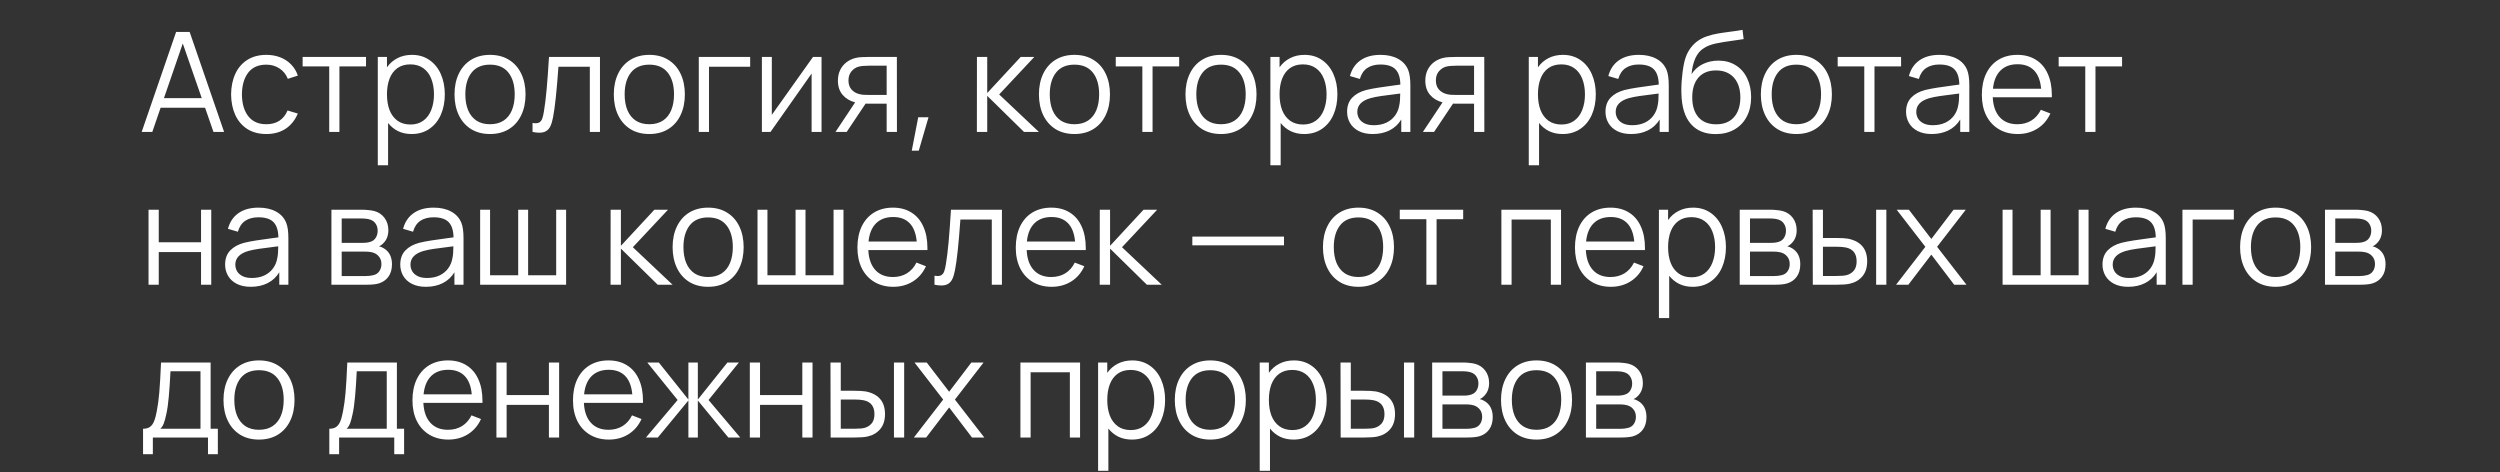 <?xml version="1.0" encoding="UTF-8"?> <svg xmlns="http://www.w3.org/2000/svg" width="360" height="68" viewBox="0 0 360 68" fill="none"><rect x="0" y="0" width="360" height="68" fill="#333333" stroke="none"/><path d="M32.27 19H30.74L29.53 15.51H23.13L21.93 19H20.4L25.36 4.6H27.31L32.27 19ZM26.32 6.26L23.61 14.13H29.05L26.32 6.26ZM38.356 19.3C37.289 19.3 36.376 19.06 35.616 18.58C34.862 18.1 34.286 17.43 33.886 16.57C33.492 15.71 33.289 14.72 33.276 13.6C33.289 12.46 33.496 11.463 33.896 10.61C34.296 9.75 34.876 9.083 35.636 8.61C36.396 8.137 37.306 7.9 38.366 7.9C39.086 7.9 39.752 8.02 40.366 8.26C40.979 8.5 41.502 8.847 41.936 9.3C42.369 9.747 42.686 10.277 42.886 10.89L41.446 11.35C41.192 10.71 40.789 10.21 40.236 9.85C39.689 9.49 39.062 9.31 38.356 9.31C37.202 9.31 36.329 9.697 35.736 10.47C35.149 11.243 34.849 12.287 34.836 13.6C34.849 14.927 35.156 15.973 35.756 16.74C36.356 17.507 37.222 17.89 38.356 17.89C39.089 17.89 39.712 17.723 40.226 17.39C40.746 17.05 41.139 16.557 41.406 15.91L42.886 16.35C42.479 17.31 41.889 18.043 41.116 18.55C40.342 19.05 39.422 19.3 38.356 19.3ZM48.877 19H47.407V9.56H43.577V8.2H52.707V9.56H48.877V19ZM59.323 7.9C60.283 7.9 61.12 8.147 61.833 8.64C62.553 9.133 63.103 9.813 63.483 10.68C63.863 11.54 64.053 12.51 64.053 13.59C64.053 14.677 63.863 15.653 63.483 16.52C63.103 17.387 62.55 18.067 61.823 18.56C61.103 19.053 60.25 19.3 59.263 19.3C58.55 19.3 57.907 19.163 57.333 18.89C56.767 18.61 56.283 18.217 55.883 17.71V23.8H54.403V8.2H55.723V9.69C56.13 9.117 56.637 8.677 57.243 8.37C57.85 8.057 58.543 7.9 59.323 7.9ZM59.113 17.93C59.84 17.93 60.457 17.743 60.963 17.37C61.47 16.997 61.85 16.483 62.103 15.83C62.363 15.17 62.493 14.423 62.493 13.59C62.493 12.757 62.367 12.017 62.113 11.37C61.867 10.717 61.487 10.203 60.973 9.83C60.46 9.457 59.83 9.27 59.083 9.27C58.35 9.27 57.73 9.45 57.223 9.81C56.723 10.17 56.347 10.677 56.093 11.33C55.847 11.977 55.723 12.73 55.723 13.59C55.723 14.443 55.847 15.197 56.093 15.85C56.347 16.497 56.727 17.007 57.233 17.38C57.74 17.747 58.367 17.93 59.113 17.93ZM70.559 19.3C69.506 19.3 68.593 19.06 67.819 18.58C67.053 18.093 66.466 17.42 66.059 16.56C65.653 15.7 65.449 14.71 65.449 13.59C65.449 12.463 65.656 11.47 66.069 10.61C66.483 9.75 67.073 9.083 67.839 8.61C68.613 8.137 69.519 7.9 70.559 7.9C71.619 7.9 72.533 8.14 73.299 8.62C74.073 9.1 74.663 9.77 75.069 10.63C75.476 11.49 75.679 12.477 75.679 13.59C75.679 14.723 75.473 15.72 75.059 16.58C74.653 17.44 74.063 18.11 73.289 18.59C72.523 19.063 71.613 19.3 70.559 19.3ZM70.559 17.89C71.339 17.89 71.996 17.713 72.529 17.36C73.063 17 73.459 16.5 73.719 15.86C73.986 15.213 74.119 14.457 74.119 13.59C74.119 12.257 73.816 11.21 73.209 10.45C72.609 9.69 71.726 9.31 70.559 9.31C69.386 9.31 68.499 9.697 67.899 10.47C67.306 11.237 67.009 12.277 67.009 13.59C67.009 14.463 67.143 15.223 67.409 15.87C67.683 16.517 68.083 17.017 68.609 17.37C69.143 17.717 69.793 17.89 70.559 17.89ZM76.685 17.71C76.825 17.737 76.969 17.75 77.115 17.75C77.382 17.75 77.592 17.69 77.745 17.57C77.905 17.443 78.022 17.267 78.095 17.04C78.175 16.813 78.249 16.503 78.315 16.11C78.469 15.197 78.602 14.12 78.715 12.88C78.829 11.633 78.942 10.073 79.055 8.2H86.395V19H84.935V9.61H80.415C80.168 13.097 79.909 15.53 79.635 16.91C79.535 17.43 79.412 17.847 79.265 18.16C79.118 18.473 78.915 18.71 78.655 18.87C78.402 19.03 78.069 19.11 77.655 19.11C77.395 19.11 77.072 19.073 76.685 19V17.71ZM93.499 19.3C92.446 19.3 91.532 19.06 90.759 18.58C89.992 18.093 89.406 17.42 88.999 16.56C88.592 15.7 88.389 14.71 88.389 13.59C88.389 12.463 88.596 11.47 89.009 10.61C89.422 9.75 90.012 9.083 90.779 8.61C91.552 8.137 92.459 7.9 93.499 7.9C94.559 7.9 95.472 8.14 96.239 8.62C97.012 9.1 97.602 9.77 98.009 10.63C98.416 11.49 98.619 12.477 98.619 13.59C98.619 14.723 98.412 15.72 97.999 16.58C97.592 17.44 97.002 18.11 96.229 18.59C95.462 19.063 94.552 19.3 93.499 19.3ZM93.499 17.89C94.279 17.89 94.936 17.713 95.469 17.36C96.002 17 96.399 16.5 96.659 15.86C96.926 15.213 97.059 14.457 97.059 13.59C97.059 12.257 96.756 11.21 96.149 10.45C95.549 9.69 94.666 9.31 93.499 9.31C92.326 9.31 91.439 9.697 90.839 10.47C90.246 11.237 89.949 12.277 89.949 13.59C89.949 14.463 90.082 15.223 90.349 15.87C90.622 16.517 91.022 17.017 91.549 17.37C92.082 17.717 92.732 17.89 93.499 17.89ZM102.095 19H100.625V8.2H108.025V9.61H102.095V19ZM117.072 8.2H118.302V19H116.872V10.59L110.952 19H109.712V8.2H111.142V16.54L117.072 8.2ZM129.159 19H127.679V14.93H125.159C124.932 14.93 124.762 14.927 124.649 14.92L121.919 19H120.309L123.139 14.74C122.392 14.547 121.792 14.187 121.339 13.66C120.885 13.133 120.659 12.45 120.659 11.61C120.659 11.03 120.769 10.517 120.989 10.07C121.215 9.617 121.519 9.247 121.899 8.96C122.279 8.673 122.709 8.47 123.189 8.35C123.469 8.283 123.752 8.243 124.039 8.23C124.332 8.21 124.659 8.2 125.019 8.2H129.149L129.159 19ZM127.679 13.67V9.46H125.079C124.452 9.46 123.959 9.51 123.599 9.61C123.219 9.723 122.885 9.95 122.599 10.29C122.319 10.63 122.179 11.063 122.179 11.59C122.179 12.11 122.319 12.537 122.599 12.87C122.885 13.203 123.265 13.43 123.739 13.55C123.952 13.603 124.162 13.637 124.369 13.65C124.582 13.663 124.819 13.67 125.079 13.67H127.679ZM131.293 21.7L132.223 16.89H133.703L132.303 21.7H131.293ZM142.16 19H140.67L140.68 8.2H142.16V13.4L146.98 8.2H148.94L143.88 13.6L149.6 19H147.46L142.16 13.8V19ZM154.716 19.3C153.663 19.3 152.75 19.06 151.976 18.58C151.21 18.093 150.623 17.42 150.216 16.56C149.81 15.7 149.606 14.71 149.606 13.59C149.606 12.463 149.813 11.47 150.226 10.61C150.64 9.75 151.23 9.083 151.996 8.61C152.77 8.137 153.676 7.9 154.716 7.9C155.776 7.9 156.69 8.14 157.456 8.62C158.23 9.1 158.82 9.77 159.226 10.63C159.633 11.49 159.836 12.477 159.836 13.59C159.836 14.723 159.63 15.72 159.216 16.58C158.81 17.44 158.22 18.11 157.446 18.59C156.68 19.063 155.77 19.3 154.716 19.3ZM154.716 17.89C155.496 17.89 156.153 17.713 156.686 17.36C157.22 17 157.616 16.5 157.876 15.86C158.143 15.213 158.276 14.457 158.276 13.59C158.276 12.257 157.973 11.21 157.366 10.45C156.766 9.69 155.883 9.31 154.716 9.31C153.543 9.31 152.656 9.697 152.056 10.47C151.463 11.237 151.166 12.277 151.166 13.59C151.166 14.463 151.3 15.223 151.566 15.87C151.84 16.517 152.24 17.017 152.766 17.37C153.3 17.717 153.95 17.89 154.716 17.89ZM165.969 19H164.499V9.56H160.669V8.2H169.799V9.56H165.969V19ZM175.82 19.3C174.767 19.3 173.853 19.06 173.08 18.58C172.313 18.093 171.727 17.42 171.32 16.56C170.913 15.7 170.71 14.71 170.71 13.59C170.71 12.463 170.917 11.47 171.33 10.61C171.743 9.75 172.333 9.083 173.1 8.61C173.873 8.137 174.78 7.9 175.82 7.9C176.88 7.9 177.793 8.14 178.56 8.62C179.333 9.1 179.923 9.77 180.33 10.63C180.737 11.49 180.94 12.477 180.94 13.59C180.94 14.723 180.733 15.72 180.32 16.58C179.913 17.44 179.323 18.11 178.55 18.59C177.783 19.063 176.873 19.3 175.82 19.3ZM175.82 17.89C176.6 17.89 177.257 17.713 177.79 17.36C178.323 17 178.72 16.5 178.98 15.86C179.247 15.213 179.38 14.457 179.38 13.59C179.38 12.257 179.077 11.21 178.47 10.45C177.87 9.69 176.987 9.31 175.82 9.31C174.647 9.31 173.76 9.697 173.16 10.47C172.567 11.237 172.27 12.277 172.27 13.59C172.27 14.463 172.403 15.223 172.67 15.87C172.943 16.517 173.343 17.017 173.87 17.37C174.403 17.717 175.053 17.89 175.82 17.89ZM187.856 7.9C188.816 7.9 189.653 8.147 190.366 8.64C191.086 9.133 191.636 9.813 192.016 10.68C192.396 11.54 192.586 12.51 192.586 13.59C192.586 14.677 192.396 15.653 192.016 16.52C191.636 17.387 191.083 18.067 190.356 18.56C189.636 19.053 188.783 19.3 187.796 19.3C187.083 19.3 186.439 19.163 185.866 18.89C185.299 18.61 184.816 18.217 184.416 17.71V23.8H182.936V8.2H184.256V9.69C184.663 9.117 185.169 8.677 185.776 8.37C186.383 8.057 187.076 7.9 187.856 7.9ZM187.646 17.93C188.373 17.93 188.989 17.743 189.496 17.37C190.003 16.997 190.383 16.483 190.636 15.83C190.896 15.17 191.026 14.423 191.026 13.59C191.026 12.757 190.899 12.017 190.646 11.37C190.399 10.717 190.019 10.203 189.506 9.83C188.993 9.457 188.363 9.27 187.616 9.27C186.883 9.27 186.263 9.45 185.756 9.81C185.256 10.17 184.879 10.677 184.626 11.33C184.379 11.977 184.256 12.73 184.256 13.59C184.256 14.443 184.379 15.197 184.626 15.85C184.879 16.497 185.259 17.007 185.766 17.38C186.273 17.747 186.899 17.93 187.646 17.93ZM202.772 10.06C202.985 10.58 203.092 11.323 203.092 12.29V19H201.782V17.21C201.362 17.897 200.802 18.417 200.102 18.77C199.402 19.123 198.592 19.3 197.672 19.3C196.885 19.3 196.212 19.157 195.652 18.87C195.099 18.583 194.682 18.197 194.402 17.71C194.122 17.223 193.982 16.687 193.982 16.1C193.982 15.26 194.225 14.583 194.712 14.07C195.199 13.557 195.872 13.187 196.732 12.96C197.259 12.833 197.845 12.72 198.492 12.62C199.145 12.52 199.899 12.413 200.752 12.3L201.652 12.18C201.639 11.187 201.405 10.457 200.952 9.99C200.505 9.523 199.779 9.29 198.772 9.29C198.012 9.29 197.379 9.46 196.872 9.8C196.372 10.14 196.022 10.663 195.822 11.37L194.392 10.95C194.645 9.977 195.145 9.227 195.892 8.7C196.645 8.167 197.612 7.9 198.792 7.9C199.779 7.9 200.615 8.087 201.302 8.46C201.995 8.833 202.485 9.367 202.772 10.06ZM197.842 18.03C198.509 18.03 199.102 17.91 199.622 17.67C200.142 17.423 200.559 17.087 200.872 16.66C201.192 16.227 201.399 15.737 201.492 15.19C201.585 14.777 201.632 14.203 201.632 13.47C201.372 13.497 201.185 13.52 201.072 13.54C200.165 13.647 199.429 13.743 198.862 13.83C198.295 13.91 197.782 14.013 197.322 14.14C196.075 14.507 195.452 15.16 195.452 16.1C195.452 16.433 195.532 16.747 195.692 17.04C195.859 17.333 196.122 17.573 196.482 17.76C196.842 17.94 197.295 18.03 197.842 18.03ZM213.745 19H212.265V14.93H209.745C209.519 14.93 209.349 14.927 209.235 14.92L206.505 19H204.895L207.725 14.74C206.979 14.547 206.379 14.187 205.925 13.66C205.472 13.133 205.245 12.45 205.245 11.61C205.245 11.03 205.355 10.517 205.575 10.07C205.802 9.617 206.105 9.247 206.485 8.96C206.865 8.673 207.295 8.47 207.775 8.35C208.055 8.283 208.339 8.243 208.625 8.23C208.919 8.21 209.245 8.2 209.605 8.2H213.735L213.745 19ZM212.265 13.67V9.46H209.665C209.039 9.46 208.545 9.51 208.185 9.61C207.805 9.723 207.472 9.95 207.185 10.29C206.905 10.63 206.765 11.063 206.765 11.59C206.765 12.11 206.905 12.537 207.185 12.87C207.472 13.203 207.852 13.43 208.325 13.55C208.539 13.603 208.749 13.637 208.955 13.65C209.169 13.663 209.405 13.67 209.665 13.67H212.265ZM225.064 7.9C226.024 7.9 226.861 8.147 227.574 8.64C228.294 9.133 228.844 9.813 229.224 10.68C229.604 11.54 229.794 12.51 229.794 13.59C229.794 14.677 229.604 15.653 229.224 16.52C228.844 17.387 228.291 18.067 227.564 18.56C226.844 19.053 225.991 19.3 225.004 19.3C224.291 19.3 223.647 19.163 223.074 18.89C222.507 18.61 222.024 18.217 221.624 17.71V23.8H220.144V8.2H221.464V9.69C221.871 9.117 222.377 8.677 222.984 8.37C223.591 8.057 224.284 7.9 225.064 7.9ZM224.854 17.93C225.581 17.93 226.197 17.743 226.704 17.37C227.211 16.997 227.591 16.483 227.844 15.83C228.104 15.17 228.234 14.423 228.234 13.59C228.234 12.757 228.107 12.017 227.854 11.37C227.607 10.717 227.227 10.203 226.714 9.83C226.201 9.457 225.571 9.27 224.824 9.27C224.091 9.27 223.471 9.45 222.964 9.81C222.464 10.17 222.087 10.677 221.834 11.33C221.587 11.977 221.464 12.73 221.464 13.59C221.464 14.443 221.587 15.197 221.834 15.85C222.087 16.497 222.467 17.007 222.974 17.38C223.481 17.747 224.107 17.93 224.854 17.93ZM239.98 10.06C240.193 10.58 240.3 11.323 240.3 12.29V19H238.99V17.21C238.57 17.897 238.01 18.417 237.31 18.77C236.61 19.123 235.8 19.3 234.88 19.3C234.093 19.3 233.42 19.157 232.86 18.87C232.307 18.583 231.89 18.197 231.61 17.71C231.33 17.223 231.19 16.687 231.19 16.1C231.19 15.26 231.433 14.583 231.92 14.07C232.407 13.557 233.08 13.187 233.94 12.96C234.467 12.833 235.053 12.72 235.7 12.62C236.353 12.52 237.107 12.413 237.96 12.3L238.86 12.18C238.847 11.187 238.613 10.457 238.16 9.99C237.713 9.523 236.987 9.29 235.98 9.29C235.22 9.29 234.587 9.46 234.08 9.8C233.58 10.14 233.23 10.663 233.03 11.37L231.6 10.95C231.853 9.977 232.353 9.227 233.1 8.7C233.853 8.167 234.82 7.9 236 7.9C236.987 7.9 237.823 8.087 238.51 8.46C239.203 8.833 239.693 9.367 239.98 10.06ZM235.05 18.03C235.717 18.03 236.31 17.91 236.83 17.67C237.35 17.423 237.767 17.087 238.08 16.66C238.4 16.227 238.607 15.737 238.7 15.19C238.793 14.777 238.84 14.203 238.84 13.47C238.58 13.497 238.393 13.52 238.28 13.54C237.373 13.647 236.637 13.743 236.07 13.83C235.503 13.91 234.99 14.013 234.53 14.14C233.283 14.507 232.66 15.16 232.66 16.1C232.66 16.433 232.74 16.747 232.9 17.04C233.067 17.333 233.33 17.573 233.69 17.76C234.05 17.94 234.503 18.03 235.05 18.03ZM247.053 19.31C245.52 19.31 244.326 18.82 243.473 17.84C242.62 16.86 242.17 15.41 242.123 13.49C242.116 13.383 242.113 13.22 242.113 13C242.113 12.16 242.173 11.283 242.293 10.37C242.413 9.45 242.563 8.74 242.743 8.24C242.916 7.74 243.166 7.277 243.493 6.85C243.82 6.423 244.193 6.073 244.613 5.8C244.98 5.553 245.403 5.353 245.883 5.2C246.363 5.04 246.84 4.92 247.313 4.84C247.793 4.753 248.4 4.663 249.133 4.57C249.94 4.47 250.536 4.38 250.923 4.3L251.083 5.63C250.763 5.69 250.266 5.763 249.593 5.85C248.573 5.983 247.723 6.123 247.043 6.27C246.37 6.417 245.81 6.637 245.363 6.93C244.836 7.25 244.426 7.733 244.133 8.38C243.84 9.027 243.656 9.793 243.583 10.68C243.983 10.047 244.523 9.563 245.203 9.23C245.883 8.897 246.633 8.73 247.453 8.73C248.406 8.73 249.236 8.953 249.943 9.4C250.656 9.84 251.203 10.46 251.583 11.26C251.97 12.053 252.163 12.963 252.163 13.99C252.163 15.057 251.953 15.99 251.533 16.79C251.12 17.59 250.526 18.21 249.753 18.65C248.986 19.09 248.086 19.31 247.053 19.31ZM247.143 17.9C247.89 17.9 248.52 17.743 249.033 17.43C249.553 17.11 249.946 16.66 250.213 16.08C250.48 15.493 250.613 14.807 250.613 14.02C250.613 13.22 250.473 12.53 250.193 11.95C249.92 11.37 249.52 10.923 248.993 10.61C248.473 10.297 247.85 10.14 247.123 10.14C246.023 10.14 245.173 10.483 244.573 11.17C243.98 11.857 243.683 12.807 243.683 14.02C243.683 15.24 243.98 16.193 244.573 16.88C245.173 17.56 246.03 17.9 247.143 17.9ZM258.673 19.3C257.62 19.3 256.707 19.06 255.933 18.58C255.167 18.093 254.58 17.42 254.173 16.56C253.767 15.7 253.563 14.71 253.563 13.59C253.563 12.463 253.77 11.47 254.183 10.61C254.597 9.75 255.187 9.083 255.953 8.61C256.727 8.137 257.633 7.9 258.673 7.9C259.733 7.9 260.647 8.14 261.413 8.62C262.187 9.1 262.777 9.77 263.183 10.63C263.59 11.49 263.793 12.477 263.793 13.59C263.793 14.723 263.587 15.72 263.173 16.58C262.767 17.44 262.177 18.11 261.403 18.59C260.637 19.063 259.727 19.3 258.673 19.3ZM258.673 17.89C259.453 17.89 260.11 17.713 260.643 17.36C261.177 17 261.573 16.5 261.833 15.86C262.1 15.213 262.233 14.457 262.233 13.59C262.233 12.257 261.93 11.21 261.323 10.45C260.723 9.69 259.84 9.31 258.673 9.31C257.5 9.31 256.613 9.697 256.013 10.47C255.42 11.237 255.123 12.277 255.123 13.59C255.123 14.463 255.257 15.223 255.523 15.87C255.797 16.517 256.197 17.017 256.723 17.37C257.257 17.717 257.907 17.89 258.673 17.89ZM269.926 19H268.456V9.56H264.626V8.2H273.756V9.56H269.926V19ZM283.262 10.06C283.475 10.58 283.582 11.323 283.582 12.29V19H282.272V17.21C281.852 17.897 281.292 18.417 280.592 18.77C279.892 19.123 279.082 19.3 278.162 19.3C277.375 19.3 276.702 19.157 276.142 18.87C275.589 18.583 275.172 18.197 274.892 17.71C274.612 17.223 274.472 16.687 274.472 16.1C274.472 15.26 274.715 14.583 275.202 14.07C275.689 13.557 276.362 13.187 277.222 12.96C277.749 12.833 278.335 12.72 278.982 12.62C279.635 12.52 280.389 12.413 281.242 12.3L282.142 12.18C282.129 11.187 281.895 10.457 281.442 9.99C280.995 9.523 280.269 9.29 279.262 9.29C278.502 9.29 277.869 9.46 277.362 9.8C276.862 10.14 276.512 10.663 276.312 11.37L274.882 10.95C275.135 9.977 275.635 9.227 276.382 8.7C277.135 8.167 278.102 7.9 279.282 7.9C280.269 7.9 281.105 8.087 281.792 8.46C282.485 8.833 282.975 9.367 283.262 10.06ZM278.332 18.03C278.999 18.03 279.592 17.91 280.112 17.67C280.632 17.423 281.049 17.087 281.362 16.66C281.682 16.227 281.889 15.737 281.982 15.19C282.075 14.777 282.122 14.203 282.122 13.47C281.862 13.497 281.675 13.52 281.562 13.54C280.655 13.647 279.919 13.743 279.352 13.83C278.785 13.91 278.272 14.013 277.812 14.14C276.565 14.507 275.942 15.16 275.942 16.1C275.942 16.433 276.022 16.747 276.182 17.04C276.349 17.333 276.612 17.573 276.972 17.76C277.332 17.94 277.785 18.03 278.332 18.03ZM286.955 14.01C287.015 15.25 287.352 16.207 287.965 16.88C288.578 17.553 289.422 17.89 290.495 17.89C291.262 17.89 291.935 17.713 292.515 17.36C293.095 17 293.552 16.483 293.885 15.81L295.255 16.34C294.828 17.28 294.202 18.01 293.375 18.53C292.548 19.043 291.608 19.3 290.555 19.3C289.515 19.3 288.605 19.067 287.825 18.6C287.045 18.133 286.442 17.477 286.015 16.63C285.595 15.777 285.385 14.783 285.385 13.65C285.385 12.483 285.592 11.467 286.005 10.6C286.425 9.733 287.018 9.067 287.785 8.6C288.558 8.133 289.462 7.9 290.495 7.9C291.528 7.9 292.415 8.133 293.155 8.6C293.902 9.06 294.472 9.727 294.865 10.6C295.265 11.467 295.465 12.5 295.465 13.7V14.01H286.955ZM290.535 9.25C289.502 9.25 288.678 9.553 288.065 10.16C287.458 10.767 287.098 11.64 286.985 12.78H293.925C293.818 11.613 293.478 10.733 292.905 10.14C292.332 9.547 291.542 9.25 290.535 9.25ZM301.748 19H300.278V9.56H296.448V8.2H305.578V9.56H301.748V19ZM22.86 41H21.39V30.2H22.86V34.89H28.95V30.2H30.42V41H28.95V36.3H22.86V41ZM41.206 32.06C41.42 32.58 41.526 33.323 41.526 34.29V41H40.216V39.21C39.796 39.897 39.236 40.417 38.536 40.77C37.836 41.123 37.026 41.3 36.106 41.3C35.32 41.3 34.646 41.157 34.086 40.87C33.533 40.583 33.116 40.197 32.836 39.71C32.556 39.223 32.416 38.687 32.416 38.1C32.416 37.26 32.66 36.583 33.146 36.07C33.633 35.557 34.306 35.187 35.166 34.96C35.693 34.833 36.28 34.72 36.926 34.62C37.58 34.52 38.333 34.413 39.186 34.3L40.086 34.18C40.073 33.187 39.84 32.457 39.386 31.99C38.94 31.523 38.213 31.29 37.206 31.29C36.446 31.29 35.813 31.46 35.306 31.8C34.806 32.14 34.456 32.663 34.256 33.37L32.826 32.95C33.08 31.977 33.58 31.227 34.326 30.7C35.08 30.167 36.046 29.9 37.226 29.9C38.213 29.9 39.05 30.087 39.736 30.46C40.43 30.833 40.92 31.367 41.206 32.06ZM36.276 40.03C36.943 40.03 37.536 39.91 38.056 39.67C38.576 39.423 38.993 39.087 39.306 38.66C39.626 38.227 39.833 37.737 39.926 37.19C40.02 36.777 40.066 36.203 40.066 35.47C39.806 35.497 39.62 35.52 39.506 35.54C38.6 35.647 37.863 35.743 37.296 35.83C36.73 35.91 36.216 36.013 35.756 36.14C34.51 36.507 33.886 37.16 33.886 38.1C33.886 38.433 33.966 38.747 34.126 39.04C34.293 39.333 34.556 39.573 34.916 39.76C35.276 39.94 35.73 40.03 36.276 40.03ZM47.724 41V30.2H52.174C52.434 30.2 52.72 30.217 53.034 30.25C53.354 30.277 53.644 30.323 53.904 30.39C54.517 30.557 55.007 30.887 55.374 31.38C55.74 31.873 55.924 32.463 55.924 33.15C55.924 33.897 55.7 34.503 55.254 34.97C55.047 35.197 54.82 35.363 54.574 35.47C54.794 35.51 55.024 35.603 55.264 35.75C56.05 36.223 56.444 36.993 56.444 38.06C56.444 38.787 56.27 39.387 55.924 39.86C55.577 40.333 55.1 40.657 54.494 40.83C54.094 40.943 53.514 41 52.754 41H47.724ZM52.224 34.97C52.697 34.97 53.08 34.917 53.374 34.81C53.707 34.697 53.957 34.497 54.124 34.21C54.297 33.923 54.384 33.597 54.384 33.23C54.384 32.843 54.29 32.51 54.104 32.23C53.924 31.943 53.664 31.743 53.324 31.63C53.004 31.517 52.57 31.46 52.024 31.46H49.204V34.97H52.224ZM52.684 39.75C52.844 39.75 53.027 39.74 53.234 39.72C53.44 39.693 53.624 39.66 53.784 39.62C54.157 39.527 54.44 39.333 54.634 39.04C54.827 38.747 54.924 38.407 54.924 38.02C54.924 37.553 54.784 37.17 54.504 36.87C54.23 36.563 53.864 36.373 53.404 36.3C53.204 36.253 52.894 36.23 52.474 36.23H49.204V39.75H52.684ZM66.427 32.06C66.64 32.58 66.747 33.323 66.747 34.29V41H65.437V39.21C65.017 39.897 64.457 40.417 63.757 40.77C63.057 41.123 62.247 41.3 61.327 41.3C60.54 41.3 59.867 41.157 59.307 40.87C58.753 40.583 58.337 40.197 58.057 39.71C57.777 39.223 57.637 38.687 57.637 38.1C57.637 37.26 57.88 36.583 58.367 36.07C58.853 35.557 59.527 35.187 60.387 34.96C60.913 34.833 61.5 34.72 62.147 34.62C62.8 34.52 63.553 34.413 64.407 34.3L65.307 34.18C65.293 33.187 65.06 32.457 64.607 31.99C64.16 31.523 63.433 31.29 62.427 31.29C61.667 31.29 61.033 31.46 60.527 31.8C60.027 32.14 59.677 32.663 59.477 33.37L58.047 32.95C58.3 31.977 58.8 31.227 59.547 30.7C60.3 30.167 61.267 29.9 62.447 29.9C63.433 29.9 64.27 30.087 64.957 30.46C65.65 30.833 66.14 31.367 66.427 32.06ZM61.497 40.03C62.163 40.03 62.757 39.91 63.277 39.67C63.797 39.423 64.213 39.087 64.527 38.66C64.847 38.227 65.053 37.737 65.147 37.19C65.24 36.777 65.287 36.203 65.287 35.47C65.027 35.497 64.84 35.52 64.727 35.54C63.82 35.647 63.083 35.743 62.517 35.83C61.95 35.91 61.437 36.013 60.977 36.14C59.73 36.507 59.107 37.16 59.107 38.1C59.107 38.433 59.187 38.747 59.347 39.04C59.513 39.333 59.777 39.573 60.137 39.76C60.497 39.94 60.95 40.03 61.497 40.03ZM81.52 41H69.14V30.2H70.57V39.64H74.62V30.2H76.05V39.64H80.09V30.2H81.52V41ZM89.41 41H87.92L87.93 30.2H89.41V35.4L94.23 30.2H96.19L91.13 35.6L96.85 41H94.71L89.41 35.8V41ZM101.966 41.3C100.913 41.3 100 41.06 99.226 40.58C98.46 40.093 97.873 39.42 97.466 38.56C97.06 37.7 96.856 36.71 96.856 35.59C96.856 34.463 97.063 33.47 97.476 32.61C97.89 31.75 98.48 31.083 99.246 30.61C100.02 30.137 100.926 29.9 101.966 29.9C103.026 29.9 103.94 30.14 104.706 30.62C105.48 31.1 106.07 31.77 106.476 32.63C106.883 33.49 107.086 34.477 107.086 35.59C107.086 36.723 106.88 37.72 106.466 38.58C106.06 39.44 105.47 40.11 104.696 40.59C103.93 41.063 103.02 41.3 101.966 41.3ZM101.966 39.89C102.746 39.89 103.403 39.713 103.936 39.36C104.47 39 104.866 38.5 105.126 37.86C105.393 37.213 105.526 36.457 105.526 35.59C105.526 34.257 105.223 33.21 104.616 32.45C104.016 31.69 103.133 31.31 101.966 31.31C100.793 31.31 99.906 31.697 99.306 32.47C98.713 33.237 98.416 34.277 98.416 35.59C98.416 36.463 98.55 37.223 98.816 37.87C99.09 38.517 99.49 39.017 100.016 39.37C100.55 39.717 101.2 39.89 101.966 39.89ZM121.462 41H109.082V30.2H110.512V39.64H114.562V30.2H115.992V39.64H120.032V30.2H121.462V41ZM125.038 36.01C125.098 37.25 125.435 38.207 126.048 38.88C126.661 39.553 127.505 39.89 128.578 39.89C129.345 39.89 130.018 39.713 130.598 39.36C131.178 39 131.635 38.483 131.968 37.81L133.338 38.34C132.911 39.28 132.285 40.01 131.458 40.53C130.631 41.043 129.691 41.3 128.638 41.3C127.598 41.3 126.688 41.067 125.908 40.6C125.128 40.133 124.525 39.477 124.098 38.63C123.678 37.777 123.468 36.783 123.468 35.65C123.468 34.483 123.675 33.467 124.088 32.6C124.508 31.733 125.101 31.067 125.868 30.6C126.641 30.133 127.545 29.9 128.578 29.9C129.611 29.9 130.498 30.133 131.238 30.6C131.985 31.06 132.555 31.727 132.948 32.6C133.348 33.467 133.548 34.5 133.548 35.7V36.01H125.038ZM128.618 31.25C127.585 31.25 126.761 31.553 126.148 32.16C125.541 32.767 125.181 33.64 125.068 34.78H132.008C131.901 33.613 131.561 32.733 130.988 32.14C130.415 31.547 129.625 31.25 128.618 31.25ZM134.567 39.71C134.707 39.737 134.851 39.75 134.997 39.75C135.264 39.75 135.474 39.69 135.627 39.57C135.787 39.443 135.904 39.267 135.977 39.04C136.057 38.813 136.131 38.503 136.197 38.11C136.351 37.197 136.484 36.12 136.597 34.88C136.711 33.633 136.824 32.073 136.937 30.2H144.277V41H142.817V31.61H138.297C138.051 35.097 137.791 37.53 137.517 38.91C137.417 39.43 137.294 39.847 137.147 40.16C137.001 40.473 136.797 40.71 136.537 40.87C136.284 41.03 135.951 41.11 135.537 41.11C135.277 41.11 134.954 41.073 134.567 41V39.71ZM147.841 36.01C147.901 37.25 148.238 38.207 148.851 38.88C149.464 39.553 150.308 39.89 151.381 39.89C152.148 39.89 152.821 39.713 153.401 39.36C153.981 39 154.438 38.483 154.771 37.81L156.141 38.34C155.714 39.28 155.088 40.01 154.261 40.53C153.434 41.043 152.494 41.3 151.441 41.3C150.401 41.3 149.491 41.067 148.711 40.6C147.931 40.133 147.328 39.477 146.901 38.63C146.481 37.777 146.271 36.783 146.271 35.65C146.271 34.483 146.478 33.467 146.891 32.6C147.311 31.733 147.904 31.067 148.671 30.6C149.444 30.133 150.348 29.9 151.381 29.9C152.414 29.9 153.301 30.133 154.041 30.6C154.788 31.06 155.358 31.727 155.751 32.6C156.151 33.467 156.351 34.5 156.351 35.7V36.01H147.841ZM151.421 31.25C150.388 31.25 149.564 31.553 148.951 32.16C148.344 32.767 147.984 33.64 147.871 34.78H154.811C154.704 33.613 154.364 32.733 153.791 32.14C153.218 31.547 152.428 31.25 151.421 31.25ZM159.85 41H158.36L158.37 30.2H159.85V35.4L164.67 30.2H166.63L161.57 35.6L167.29 41H165.15L159.85 35.8V41ZM184.896 35.33H171.696V34.07H184.896V35.33ZM195.615 41.3C194.562 41.3 193.649 41.06 192.875 40.58C192.109 40.093 191.522 39.42 191.115 38.56C190.709 37.7 190.505 36.71 190.505 35.59C190.505 34.463 190.712 33.47 191.125 32.61C191.539 31.75 192.129 31.083 192.895 30.61C193.669 30.137 194.575 29.9 195.615 29.9C196.675 29.9 197.589 30.14 198.355 30.62C199.129 31.1 199.719 31.77 200.125 32.63C200.532 33.49 200.735 34.477 200.735 35.59C200.735 36.723 200.529 37.72 200.115 38.58C199.709 39.44 199.119 40.11 198.345 40.59C197.579 41.063 196.669 41.3 195.615 41.3ZM195.615 39.89C196.395 39.89 197.052 39.713 197.585 39.36C198.119 39 198.515 38.5 198.775 37.86C199.042 37.213 199.175 36.457 199.175 35.59C199.175 34.257 198.872 33.21 198.265 32.45C197.665 31.69 196.782 31.31 195.615 31.31C194.442 31.31 193.555 31.697 192.955 32.47C192.362 33.237 192.065 34.277 192.065 35.59C192.065 36.463 192.199 37.223 192.465 37.87C192.739 38.517 193.139 39.017 193.665 39.37C194.199 39.717 194.849 39.89 195.615 39.89ZM206.868 41H205.398V31.56H201.568V30.2H210.698V31.56H206.868V41ZM217.669 41H216.199V30.2H224.789V41H223.319V31.61H217.669V41ZM228.365 36.01C228.425 37.25 228.762 38.207 229.375 38.88C229.989 39.553 230.832 39.89 231.905 39.89C232.672 39.89 233.345 39.713 233.925 39.36C234.505 39 234.962 38.483 235.295 37.81L236.665 38.34C236.239 39.28 235.612 40.01 234.785 40.53C233.959 41.043 233.019 41.3 231.965 41.3C230.925 41.3 230.015 41.067 229.235 40.6C228.455 40.133 227.852 39.477 227.425 38.63C227.005 37.777 226.795 36.783 226.795 35.65C226.795 34.483 227.002 33.467 227.415 32.6C227.835 31.733 228.429 31.067 229.195 30.6C229.969 30.133 230.872 29.9 231.905 29.9C232.939 29.9 233.825 30.133 234.565 30.6C235.312 31.06 235.882 31.727 236.275 32.6C236.675 33.467 236.875 34.5 236.875 35.7V36.01H228.365ZM231.945 31.25C230.912 31.25 230.089 31.553 229.475 32.16C228.869 32.767 228.509 33.64 228.395 34.78H235.335C235.229 33.613 234.889 32.733 234.315 32.14C233.742 31.547 232.952 31.25 231.945 31.25ZM243.805 29.9C244.765 29.9 245.601 30.147 246.315 30.64C247.035 31.133 247.585 31.813 247.965 32.68C248.345 33.54 248.535 34.51 248.535 35.59C248.535 36.677 248.345 37.653 247.965 38.52C247.585 39.387 247.031 40.067 246.305 40.56C245.585 41.053 244.731 41.3 243.745 41.3C243.031 41.3 242.388 41.163 241.815 40.89C241.248 40.61 240.765 40.217 240.365 39.71V45.8H238.885V30.2H240.205V31.69C240.611 31.117 241.118 30.677 241.725 30.37C242.331 30.057 243.025 29.9 243.805 29.9ZM243.595 39.93C244.321 39.93 244.938 39.743 245.445 39.37C245.951 38.997 246.331 38.483 246.585 37.83C246.845 37.17 246.975 36.423 246.975 35.59C246.975 34.757 246.848 34.017 246.595 33.37C246.348 32.717 245.968 32.203 245.455 31.83C244.941 31.457 244.311 31.27 243.565 31.27C242.831 31.27 242.211 31.45 241.705 31.81C241.205 32.17 240.828 32.677 240.575 33.33C240.328 33.977 240.205 34.73 240.205 35.59C240.205 36.443 240.328 37.197 240.575 37.85C240.828 38.497 241.208 39.007 241.715 39.38C242.221 39.747 242.848 39.93 243.595 39.93ZM250.52 41V30.2H254.97C255.23 30.2 255.517 30.217 255.83 30.25C256.15 30.277 256.44 30.323 256.7 30.39C257.314 30.557 257.804 30.887 258.17 31.38C258.537 31.873 258.72 32.463 258.72 33.15C258.72 33.897 258.497 34.503 258.05 34.97C257.844 35.197 257.617 35.363 257.37 35.47C257.59 35.51 257.82 35.603 258.06 35.75C258.847 36.223 259.24 36.993 259.24 38.06C259.24 38.787 259.067 39.387 258.72 39.86C258.374 40.333 257.897 40.657 257.29 40.83C256.89 40.943 256.31 41 255.55 41H250.52ZM255.02 34.97C255.494 34.97 255.877 34.917 256.17 34.81C256.504 34.697 256.754 34.497 256.92 34.21C257.094 33.923 257.18 33.597 257.18 33.23C257.18 32.843 257.087 32.51 256.9 32.23C256.72 31.943 256.46 31.743 256.12 31.63C255.8 31.517 255.367 31.46 254.82 31.46H252V34.97H255.02ZM255.48 39.75C255.64 39.75 255.824 39.74 256.03 39.72C256.237 39.693 256.42 39.66 256.58 39.62C256.954 39.527 257.237 39.333 257.43 39.04C257.624 38.747 257.72 38.407 257.72 38.02C257.72 37.553 257.58 37.17 257.3 36.87C257.027 36.563 256.66 36.373 256.2 36.3C256 36.253 255.69 36.23 255.27 36.23H252V39.75H255.48ZM261.044 41L261.024 30.2H262.504V34.27H264.384C265.137 34.27 265.714 34.303 266.114 34.37C267.954 34.743 268.874 35.83 268.874 37.63C268.874 38.523 268.644 39.243 268.184 39.79C267.724 40.337 267.11 40.693 266.344 40.86C265.924 40.953 265.314 41 264.514 41H261.044ZM271.634 41H270.164V30.2H271.634V41ZM264.454 39.74C265.134 39.74 265.63 39.697 265.944 39.61C266.35 39.497 266.687 39.283 266.954 38.97C267.22 38.65 267.354 38.203 267.354 37.63C267.354 36.523 266.84 35.86 265.814 35.64C265.46 35.567 265.007 35.53 264.454 35.53H262.504V39.74H264.454ZM274.802 41H273.032L277.252 35.54L273.122 30.2H274.882L278.112 34.41L281.312 30.2H283.072L278.942 35.54L283.172 41H281.402L278.112 36.67L274.802 41ZM300.753 41H288.373V30.2H289.803V39.64H293.853V30.2H295.283V39.64H299.323V30.2H300.753V41ZM311.549 32.06C311.762 32.58 311.869 33.323 311.869 34.29V41H310.559V39.21C310.139 39.897 309.579 40.417 308.879 40.77C308.179 41.123 307.369 41.3 306.449 41.3C305.662 41.3 304.989 41.157 304.429 40.87C303.875 40.583 303.459 40.197 303.179 39.71C302.899 39.223 302.759 38.687 302.759 38.1C302.759 37.26 303.002 36.583 303.489 36.07C303.975 35.557 304.649 35.187 305.509 34.96C306.035 34.833 306.622 34.72 307.269 34.62C307.922 34.52 308.675 34.413 309.529 34.3L310.429 34.18C310.415 33.187 310.182 32.457 309.729 31.99C309.282 31.523 308.555 31.29 307.549 31.29C306.789 31.29 306.155 31.46 305.649 31.8C305.149 32.14 304.799 32.663 304.599 33.37L303.169 32.95C303.422 31.977 303.922 31.227 304.669 30.7C305.422 30.167 306.389 29.9 307.569 29.9C308.555 29.9 309.392 30.087 310.079 30.46C310.772 30.833 311.262 31.367 311.549 32.06ZM306.619 40.03C307.285 40.03 307.879 39.91 308.399 39.67C308.919 39.423 309.335 39.087 309.649 38.66C309.969 38.227 310.175 37.737 310.269 37.19C310.362 36.777 310.409 36.203 310.409 35.47C310.149 35.497 309.962 35.52 309.849 35.54C308.942 35.647 308.205 35.743 307.639 35.83C307.072 35.91 306.559 36.013 306.099 36.14C304.852 36.507 304.229 37.16 304.229 38.1C304.229 38.433 304.309 38.747 304.469 39.04C304.635 39.333 304.899 39.573 305.259 39.76C305.619 39.94 306.072 40.03 306.619 40.03ZM315.742 41H314.272V30.2H321.672V31.61H315.742V41ZM327.683 41.3C326.63 41.3 325.717 41.06 324.943 40.58C324.177 40.093 323.59 39.42 323.183 38.56C322.777 37.7 322.573 36.71 322.573 35.59C322.573 34.463 322.78 33.47 323.193 32.61C323.607 31.75 324.197 31.083 324.963 30.61C325.737 30.137 326.643 29.9 327.683 29.9C328.743 29.9 329.657 30.14 330.423 30.62C331.197 31.1 331.787 31.77 332.193 32.63C332.6 33.49 332.803 34.477 332.803 35.59C332.803 36.723 332.597 37.72 332.183 38.58C331.777 39.44 331.187 40.11 330.413 40.59C329.647 41.063 328.737 41.3 327.683 41.3ZM327.683 39.89C328.463 39.89 329.12 39.713 329.653 39.36C330.187 39 330.583 38.5 330.843 37.86C331.11 37.213 331.243 36.457 331.243 35.59C331.243 34.257 330.94 33.21 330.333 32.45C329.733 31.69 328.85 31.31 327.683 31.31C326.51 31.31 325.623 31.697 325.023 32.47C324.43 33.237 324.133 34.277 324.133 35.59C324.133 36.463 324.267 37.223 324.533 37.87C324.807 38.517 325.207 39.017 325.733 39.37C326.267 39.717 326.917 39.89 327.683 39.89ZM334.799 41V30.2H339.249C339.509 30.2 339.796 30.217 340.109 30.25C340.429 30.277 340.719 30.323 340.979 30.39C341.593 30.557 342.083 30.887 342.449 31.38C342.816 31.873 342.999 32.463 342.999 33.15C342.999 33.897 342.776 34.503 342.329 34.97C342.123 35.197 341.896 35.363 341.649 35.47C341.869 35.51 342.099 35.603 342.339 35.75C343.126 36.223 343.519 36.993 343.519 38.06C343.519 38.787 343.346 39.387 342.999 39.86C342.653 40.333 342.176 40.657 341.569 40.83C341.169 40.943 340.589 41 339.829 41H334.799ZM339.299 34.97C339.773 34.97 340.156 34.917 340.449 34.81C340.783 34.697 341.033 34.497 341.199 34.21C341.373 33.923 341.459 33.597 341.459 33.23C341.459 32.843 341.366 32.51 341.179 32.23C340.999 31.943 340.739 31.743 340.399 31.63C340.079 31.517 339.646 31.46 339.099 31.46H336.279V34.97H339.299ZM339.759 39.75C339.919 39.75 340.103 39.74 340.309 39.72C340.516 39.693 340.699 39.66 340.859 39.62C341.233 39.527 341.516 39.333 341.709 39.04C341.903 38.747 341.999 38.407 341.999 38.02C341.999 37.553 341.859 37.17 341.579 36.87C341.306 36.563 340.939 36.373 340.479 36.3C340.279 36.253 339.969 36.23 339.549 36.23H336.279V39.75H339.759ZM20.6 61.74C21 61.74 21.323 61.657 21.57 61.49C21.823 61.317 22.023 61.053 22.17 60.7C22.323 60.34 22.457 59.853 22.57 59.24C22.73 58.433 22.853 57.52 22.94 56.5C23.027 55.473 23.11 54.04 23.19 52.2H30.33V61.74H31.37V65.4H29.95V63H22.01V65.4H20.6V61.74ZM28.87 61.74V53.46H24.55C24.483 54.807 24.403 56.013 24.31 57.08C24.217 58.147 24.093 59.01 23.94 59.67C23.827 60.21 23.71 60.64 23.59 60.96C23.47 61.273 23.303 61.533 23.09 61.74H28.87ZM37.292 63.3C36.239 63.3 35.325 63.06 34.552 62.58C33.785 62.093 33.199 61.42 32.792 60.56C32.385 59.7 32.182 58.71 32.182 57.59C32.182 56.463 32.389 55.47 32.802 54.61C33.215 53.75 33.805 53.083 34.572 52.61C35.345 52.137 36.252 51.9 37.292 51.9C38.352 51.9 39.265 52.14 40.032 52.62C40.805 53.1 41.395 53.77 41.802 54.63C42.209 55.49 42.412 56.477 42.412 57.59C42.412 58.723 42.205 59.72 41.792 60.58C41.385 61.44 40.795 62.11 40.022 62.59C39.255 63.063 38.345 63.3 37.292 63.3ZM37.292 61.89C38.072 61.89 38.729 61.713 39.262 61.36C39.795 61 40.192 60.5 40.452 59.86C40.719 59.213 40.852 58.457 40.852 57.59C40.852 56.257 40.549 55.21 39.942 54.45C39.342 53.69 38.459 53.31 37.292 53.31C36.119 53.31 35.232 53.697 34.632 54.47C34.039 55.237 33.742 56.277 33.742 57.59C33.742 58.463 33.875 59.223 34.142 59.87C34.415 60.517 34.815 61.017 35.342 61.37C35.875 61.717 36.525 61.89 37.292 61.89ZM47.422 61.74C47.822 61.74 48.145 61.657 48.392 61.49C48.645 61.317 48.845 61.053 48.992 60.7C49.145 60.34 49.279 59.853 49.392 59.24C49.552 58.433 49.675 57.52 49.762 56.5C49.849 55.473 49.932 54.04 50.012 52.2H57.152V61.74H58.192V65.4H56.772V63H48.832V65.4H47.422V61.74ZM55.692 61.74V53.46H51.372C51.305 54.807 51.225 56.013 51.132 57.08C51.038 58.147 50.915 59.01 50.762 59.67C50.648 60.21 50.532 60.64 50.412 60.96C50.292 61.273 50.125 61.533 49.912 61.74H55.692ZM60.965 58.01C61.025 59.25 61.361 60.207 61.974 60.88C62.588 61.553 63.431 61.89 64.504 61.89C65.271 61.89 65.945 61.713 66.525 61.36C67.105 61 67.561 60.483 67.894 59.81L69.264 60.34C68.838 61.28 68.211 62.01 67.385 62.53C66.558 63.043 65.618 63.3 64.564 63.3C63.525 63.3 62.614 63.067 61.834 62.6C61.054 62.133 60.451 61.477 60.025 60.63C59.605 59.777 59.395 58.783 59.395 57.65C59.395 56.483 59.601 55.467 60.014 54.6C60.434 53.733 61.028 53.067 61.794 52.6C62.568 52.133 63.471 51.9 64.504 51.9C65.538 51.9 66.424 52.133 67.165 52.6C67.911 53.06 68.481 53.727 68.874 54.6C69.275 55.467 69.475 56.5 69.475 57.7V58.01H60.965ZM64.544 53.25C63.511 53.25 62.688 53.553 62.075 54.16C61.468 54.767 61.108 55.64 60.995 56.78H67.934C67.828 55.613 67.488 54.733 66.915 54.14C66.341 53.547 65.551 53.25 64.544 53.25ZM72.954 63H71.484V52.2H72.954V56.89H79.044V52.2H80.514V63H79.044V58.3H72.954V63ZM84.08 58.01C84.14 59.25 84.477 60.207 85.09 60.88C85.704 61.553 86.547 61.89 87.62 61.89C88.387 61.89 89.06 61.713 89.64 61.36C90.22 61 90.677 60.483 91.01 59.81L92.38 60.34C91.954 61.28 91.327 62.01 90.5 62.53C89.674 63.043 88.734 63.3 87.68 63.3C86.64 63.3 85.73 63.067 84.95 62.6C84.17 62.133 83.567 61.477 83.14 60.63C82.72 59.777 82.51 58.783 82.51 57.65C82.51 56.483 82.717 55.467 83.13 54.6C83.55 53.733 84.144 53.067 84.91 52.6C85.683 52.133 86.587 51.9 87.62 51.9C88.653 51.9 89.54 52.133 90.28 52.6C91.027 53.06 91.597 53.727 91.99 54.6C92.39 55.467 92.59 56.5 92.59 57.7V58.01H84.08ZM87.66 53.25C86.627 53.25 85.803 53.553 85.19 54.16C84.584 54.767 84.224 55.64 84.11 56.78H91.05C90.944 55.613 90.603 54.733 90.03 54.14C89.457 53.547 88.667 53.25 87.66 53.25ZM94.729 63H93.019L97.579 57.6L93.209 52.2H94.869L99.129 57.53V52.2H100.489V57.53L104.749 52.2H106.399L102.029 57.6L106.589 63H104.879L100.489 57.67V63H99.129V57.67L94.729 63ZM109.444 63H107.974V52.2H109.444V56.89H115.534V52.2H117.004V63H115.534V58.3H109.444V63ZM119.61 63L119.59 52.2H121.07V56.27H122.95C123.703 56.27 124.28 56.303 124.68 56.37C126.52 56.743 127.44 57.83 127.44 59.63C127.44 60.523 127.21 61.243 126.75 61.79C126.29 62.337 125.677 62.693 124.91 62.86C124.49 62.953 123.88 63 123.08 63H119.61ZM130.2 63H128.73V52.2H130.2V63ZM123.02 61.74C123.7 61.74 124.197 61.697 124.51 61.61C124.917 61.497 125.253 61.283 125.52 60.97C125.787 60.65 125.92 60.203 125.92 59.63C125.92 58.523 125.407 57.86 124.38 57.64C124.027 57.567 123.573 57.53 123.02 57.53H121.07V61.74H123.02ZM133.368 63H131.598L135.818 57.54L131.688 52.2H133.448L136.678 56.41L139.878 52.2H141.638L137.508 57.54L141.738 63H139.968L136.678 58.67L133.368 63ZM148.409 63H146.939V52.2H155.529V63H154.059V53.61H148.409V63ZM163.046 51.9C164.006 51.9 164.843 52.147 165.556 52.64C166.276 53.133 166.826 53.813 167.206 54.68C167.586 55.54 167.776 56.51 167.776 57.59C167.776 58.677 167.586 59.653 167.206 60.52C166.826 61.387 166.273 62.067 165.546 62.56C164.826 63.053 163.973 63.3 162.986 63.3C162.273 63.3 161.629 63.163 161.056 62.89C160.489 62.61 160.006 62.217 159.606 61.71V67.8H158.126V52.2H159.446V53.69C159.853 53.117 160.359 52.677 160.966 52.37C161.573 52.057 162.266 51.9 163.046 51.9ZM162.836 61.93C163.563 61.93 164.179 61.743 164.686 61.37C165.193 60.997 165.573 60.483 165.826 59.83C166.086 59.17 166.216 58.423 166.216 57.59C166.216 56.757 166.089 56.017 165.836 55.37C165.589 54.717 165.209 54.203 164.696 53.83C164.183 53.457 163.553 53.27 162.806 53.27C162.073 53.27 161.453 53.45 160.946 53.81C160.446 54.17 160.069 54.677 159.816 55.33C159.569 55.977 159.446 56.73 159.446 57.59C159.446 58.443 159.569 59.197 159.816 59.85C160.069 60.497 160.449 61.007 160.956 61.38C161.463 61.747 162.089 61.93 162.836 61.93ZM174.282 63.3C173.229 63.3 172.315 63.06 171.542 62.58C170.775 62.093 170.189 61.42 169.782 60.56C169.375 59.7 169.172 58.71 169.172 57.59C169.172 56.463 169.379 55.47 169.792 54.61C170.205 53.75 170.795 53.083 171.562 52.61C172.335 52.137 173.242 51.9 174.282 51.9C175.342 51.9 176.255 52.14 177.022 52.62C177.795 53.1 178.385 53.77 178.792 54.63C179.199 55.49 179.402 56.477 179.402 57.59C179.402 58.723 179.195 59.72 178.782 60.58C178.375 61.44 177.785 62.11 177.012 62.59C176.245 63.063 175.335 63.3 174.282 63.3ZM174.282 61.89C175.062 61.89 175.719 61.713 176.252 61.36C176.785 61 177.182 60.5 177.442 59.86C177.709 59.213 177.842 58.457 177.842 57.59C177.842 56.257 177.539 55.21 176.932 54.45C176.332 53.69 175.449 53.31 174.282 53.31C173.109 53.31 172.222 53.697 171.622 54.47C171.029 55.237 170.732 56.277 170.732 57.59C170.732 58.463 170.865 59.223 171.132 59.87C171.405 60.517 171.805 61.017 172.332 61.37C172.865 61.717 173.515 61.89 174.282 61.89ZM186.318 51.9C187.278 51.9 188.114 52.147 188.828 52.64C189.548 53.133 190.098 53.813 190.478 54.68C190.858 55.54 191.048 56.51 191.048 57.59C191.048 58.677 190.858 59.653 190.478 60.52C190.098 61.387 189.544 62.067 188.818 62.56C188.098 63.053 187.244 63.3 186.258 63.3C185.544 63.3 184.901 63.163 184.328 62.89C183.761 62.61 183.278 62.217 182.878 61.71V67.8H181.398V52.2H182.718V53.69C183.124 53.117 183.631 52.677 184.238 52.37C184.844 52.057 185.538 51.9 186.318 51.9ZM186.108 61.93C186.834 61.93 187.451 61.743 187.958 61.37C188.464 60.997 188.844 60.483 189.098 59.83C189.358 59.17 189.488 58.423 189.488 57.59C189.488 56.757 189.361 56.017 189.108 55.37C188.861 54.717 188.481 54.203 187.968 53.83C187.454 53.457 186.824 53.27 186.078 53.27C185.344 53.27 184.724 53.45 184.218 53.81C183.718 54.17 183.341 54.677 183.088 55.33C182.841 55.977 182.718 56.73 182.718 57.59C182.718 58.443 182.841 59.197 183.088 59.85C183.341 60.497 183.721 61.007 184.228 61.38C184.734 61.747 185.361 61.93 186.108 61.93ZM193.054 63L193.034 52.2H194.514V56.27H196.394C197.147 56.27 197.724 56.303 198.124 56.37C199.964 56.743 200.884 57.83 200.884 59.63C200.884 60.523 200.654 61.243 200.194 61.79C199.734 62.337 199.12 62.693 198.354 62.86C197.934 62.953 197.324 63 196.524 63H193.054ZM203.644 63H202.174V52.2H203.644V63ZM196.464 61.74C197.144 61.74 197.64 61.697 197.954 61.61C198.36 61.497 198.697 61.283 198.964 60.97C199.23 60.65 199.364 60.203 199.364 59.63C199.364 58.523 198.85 57.86 197.824 57.64C197.47 57.567 197.017 57.53 196.464 57.53H194.514V61.74H196.464ZM206.232 63V52.2H210.682C210.942 52.2 211.229 52.217 211.542 52.25C211.862 52.277 212.152 52.323 212.412 52.39C213.026 52.557 213.516 52.887 213.882 53.38C214.249 53.873 214.432 54.463 214.432 55.15C214.432 55.897 214.209 56.503 213.762 56.97C213.556 57.197 213.329 57.363 213.082 57.47C213.302 57.51 213.532 57.603 213.772 57.75C214.559 58.223 214.952 58.993 214.952 60.06C214.952 60.787 214.779 61.387 214.432 61.86C214.086 62.333 213.609 62.657 213.002 62.83C212.602 62.943 212.022 63 211.262 63H206.232ZM210.732 56.97C211.206 56.97 211.589 56.917 211.882 56.81C212.216 56.697 212.466 56.497 212.632 56.21C212.806 55.923 212.892 55.597 212.892 55.23C212.892 54.843 212.799 54.51 212.612 54.23C212.432 53.943 212.172 53.743 211.832 53.63C211.512 53.517 211.079 53.46 210.532 53.46H207.712V56.97H210.732ZM211.192 61.75C211.352 61.75 211.536 61.74 211.742 61.72C211.949 61.693 212.132 61.66 212.292 61.62C212.666 61.527 212.949 61.333 213.142 61.04C213.336 60.747 213.432 60.407 213.432 60.02C213.432 59.553 213.292 59.17 213.012 58.87C212.739 58.563 212.372 58.373 211.912 58.3C211.712 58.253 211.402 58.23 210.982 58.23H207.712V61.75H211.192ZM221.255 63.3C220.202 63.3 219.289 63.06 218.515 62.58C217.749 62.093 217.162 61.42 216.755 60.56C216.349 59.7 216.145 58.71 216.145 57.59C216.145 56.463 216.352 55.47 216.765 54.61C217.179 53.75 217.769 53.083 218.535 52.61C219.309 52.137 220.215 51.9 221.255 51.9C222.315 51.9 223.229 52.14 223.995 52.62C224.769 53.1 225.359 53.77 225.765 54.63C226.172 55.49 226.375 56.477 226.375 57.59C226.375 58.723 226.169 59.72 225.755 60.58C225.349 61.44 224.759 62.11 223.985 62.59C223.219 63.063 222.309 63.3 221.255 63.3ZM221.255 61.89C222.035 61.89 222.692 61.713 223.225 61.36C223.759 61 224.155 60.5 224.415 59.86C224.682 59.213 224.815 58.457 224.815 57.59C224.815 56.257 224.512 55.21 223.905 54.45C223.305 53.69 222.422 53.31 221.255 53.31C220.082 53.31 219.195 53.697 218.595 54.47C218.002 55.237 217.705 56.277 217.705 57.59C217.705 58.463 217.839 59.223 218.105 59.87C218.379 60.517 218.779 61.017 219.305 61.37C219.839 61.717 220.489 61.89 221.255 61.89ZM228.371 63V52.2H232.821C233.081 52.2 233.368 52.217 233.681 52.25C234.001 52.277 234.291 52.323 234.551 52.39C235.165 52.557 235.655 52.887 236.021 53.38C236.388 53.873 236.571 54.463 236.571 55.15C236.571 55.897 236.348 56.503 235.901 56.97C235.695 57.197 235.468 57.363 235.221 57.47C235.441 57.51 235.671 57.603 235.911 57.75C236.698 58.223 237.091 58.993 237.091 60.06C237.091 60.787 236.918 61.387 236.571 61.86C236.225 62.333 235.748 62.657 235.141 62.83C234.741 62.943 234.161 63 233.401 63H228.371ZM232.871 56.97C233.345 56.97 233.728 56.917 234.021 56.81C234.355 56.697 234.605 56.497 234.771 56.21C234.945 55.923 235.031 55.597 235.031 55.23C235.031 54.843 234.938 54.51 234.751 54.23C234.571 53.943 234.311 53.743 233.971 53.63C233.651 53.517 233.218 53.46 232.671 53.46H229.851V56.97H232.871ZM233.331 61.75C233.491 61.75 233.675 61.74 233.881 61.72C234.088 61.693 234.271 61.66 234.431 61.62C234.805 61.527 235.088 61.333 235.281 61.04C235.475 60.747 235.571 60.407 235.571 60.02C235.571 59.553 235.431 59.17 235.151 58.87C234.878 58.563 234.511 58.373 234.051 58.3C233.851 58.253 233.541 58.23 233.121 58.23H229.851V61.75H233.331Z" fill="white"></path></svg> 